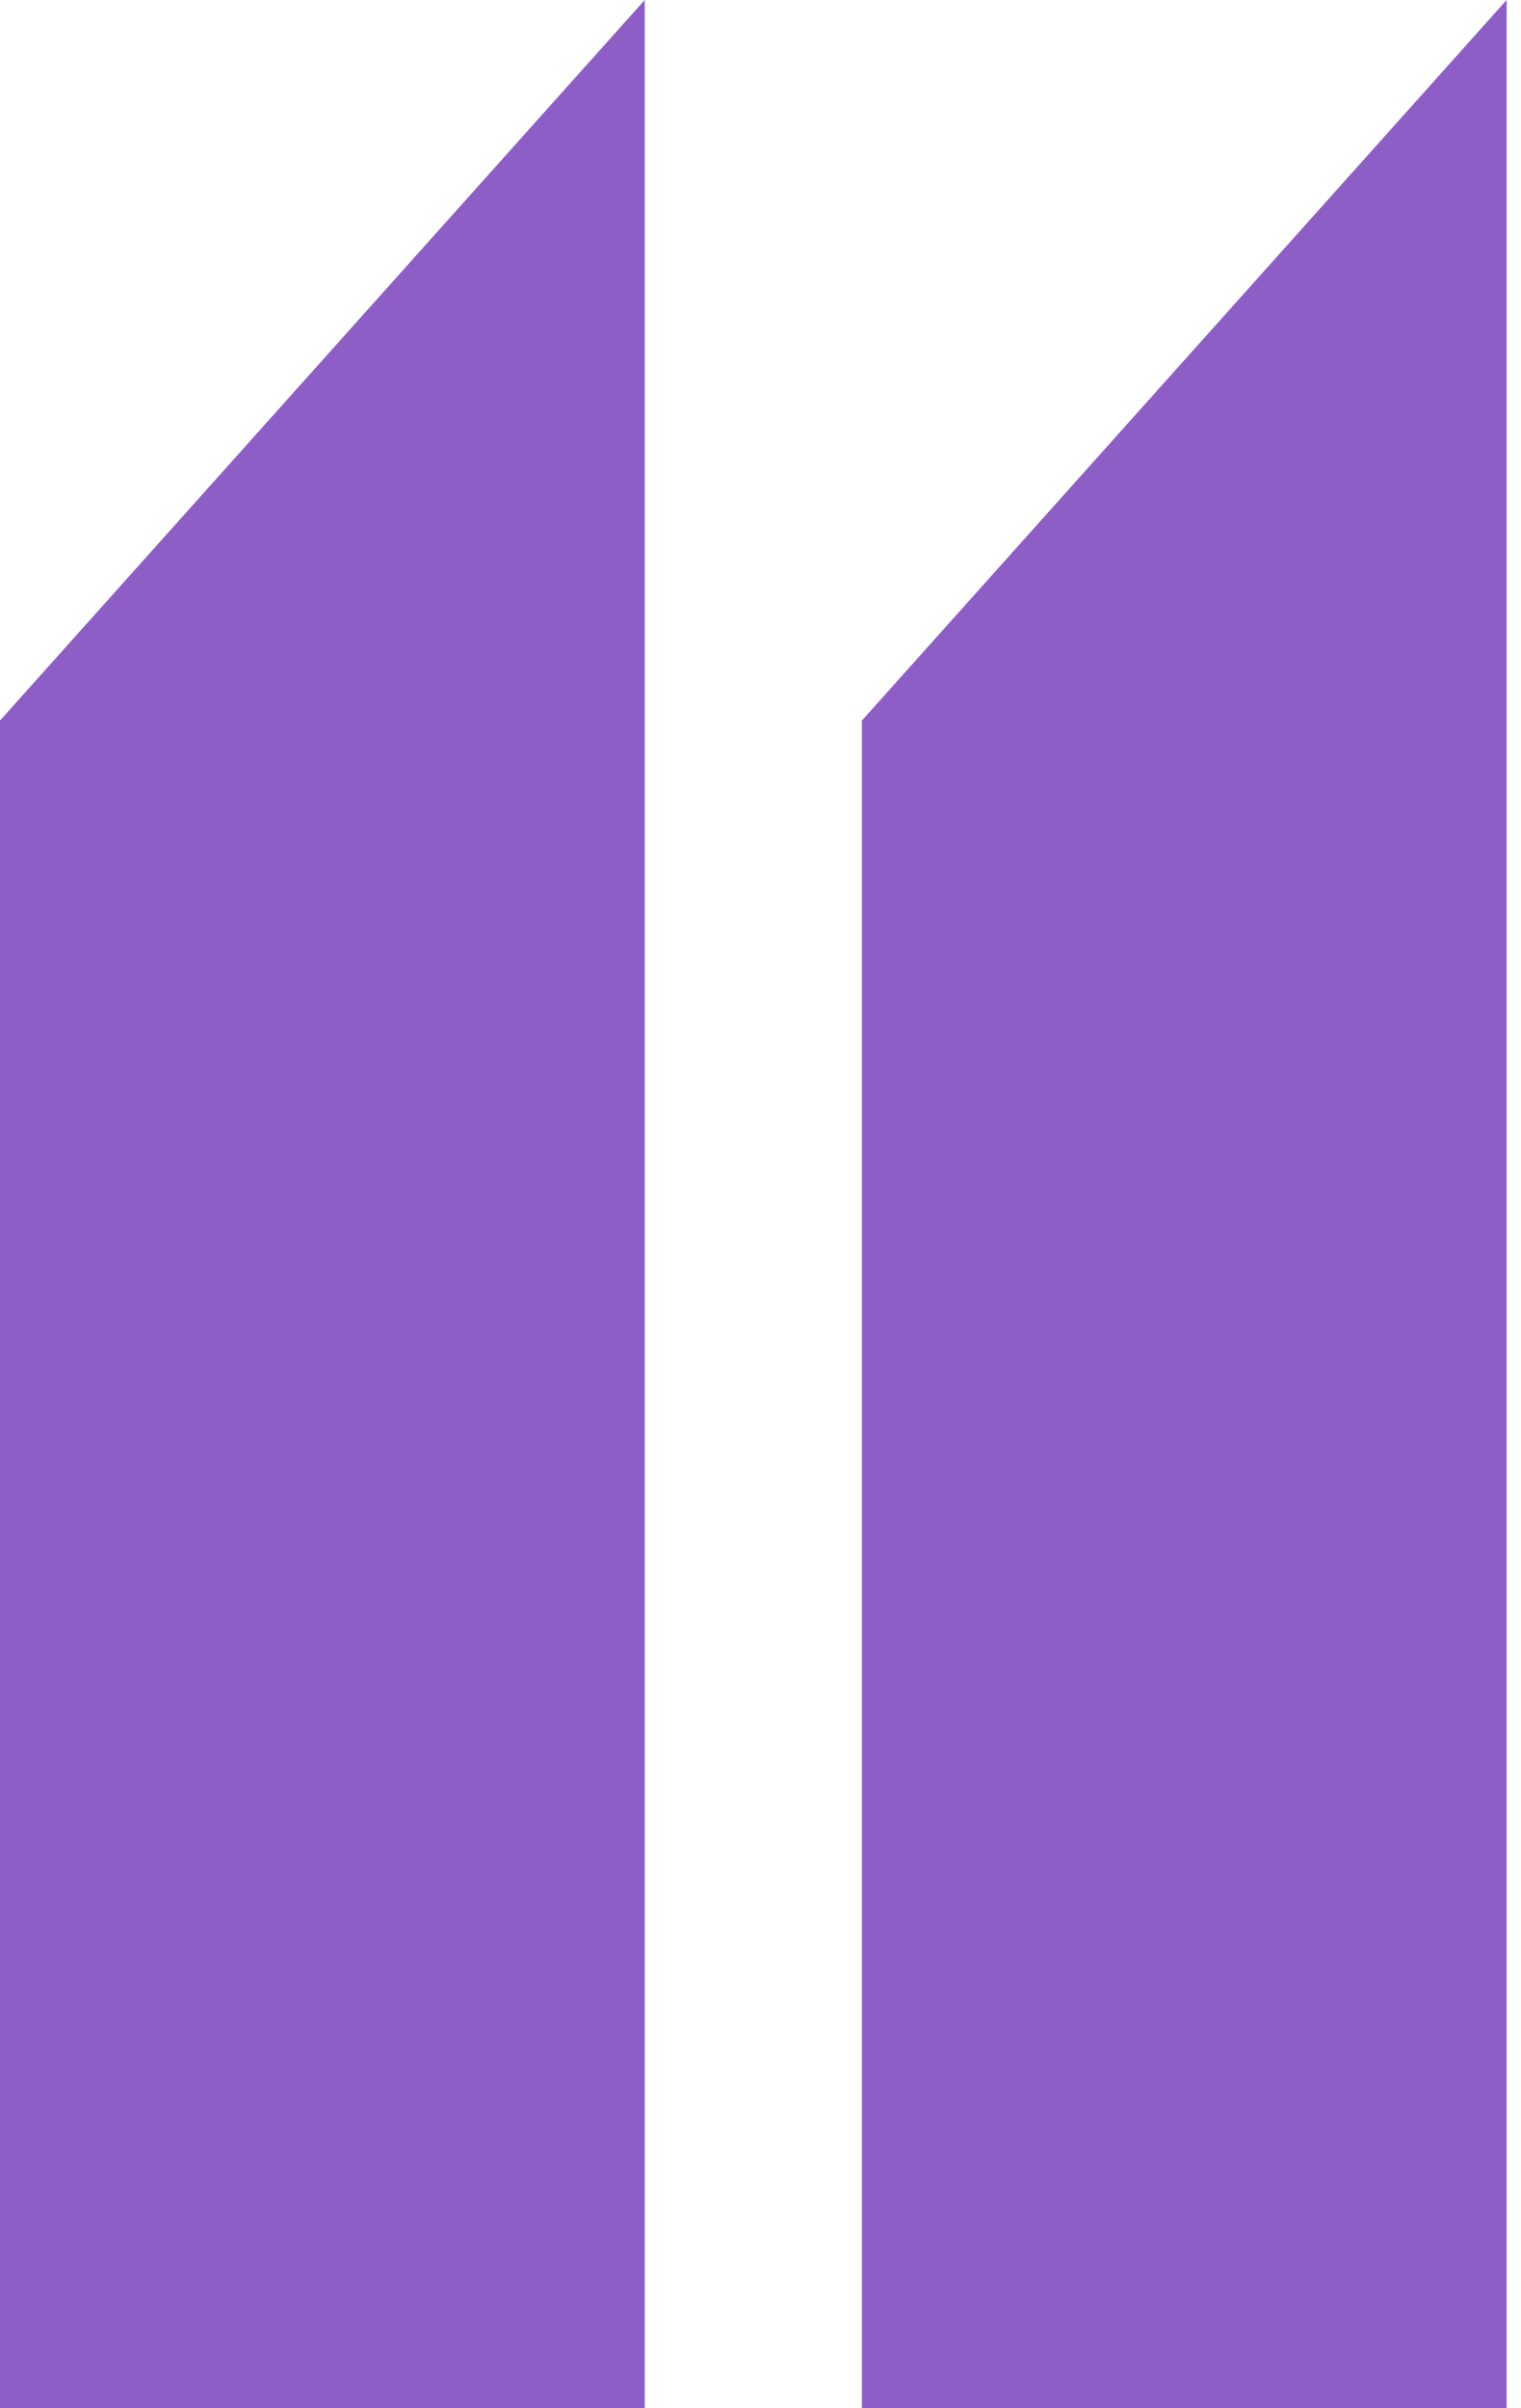 <svg xmlns="http://www.w3.org/2000/svg" width="60" height="95" viewBox="0 0 60 95" fill="none"><path d="M25.433 95V0L0 28.425V95H25.433Z" fill="#8C5EC6"></path><path d="M59.433 95V0L34 28.425V95H59.433Z" fill="#8C5EC6"></path></svg>